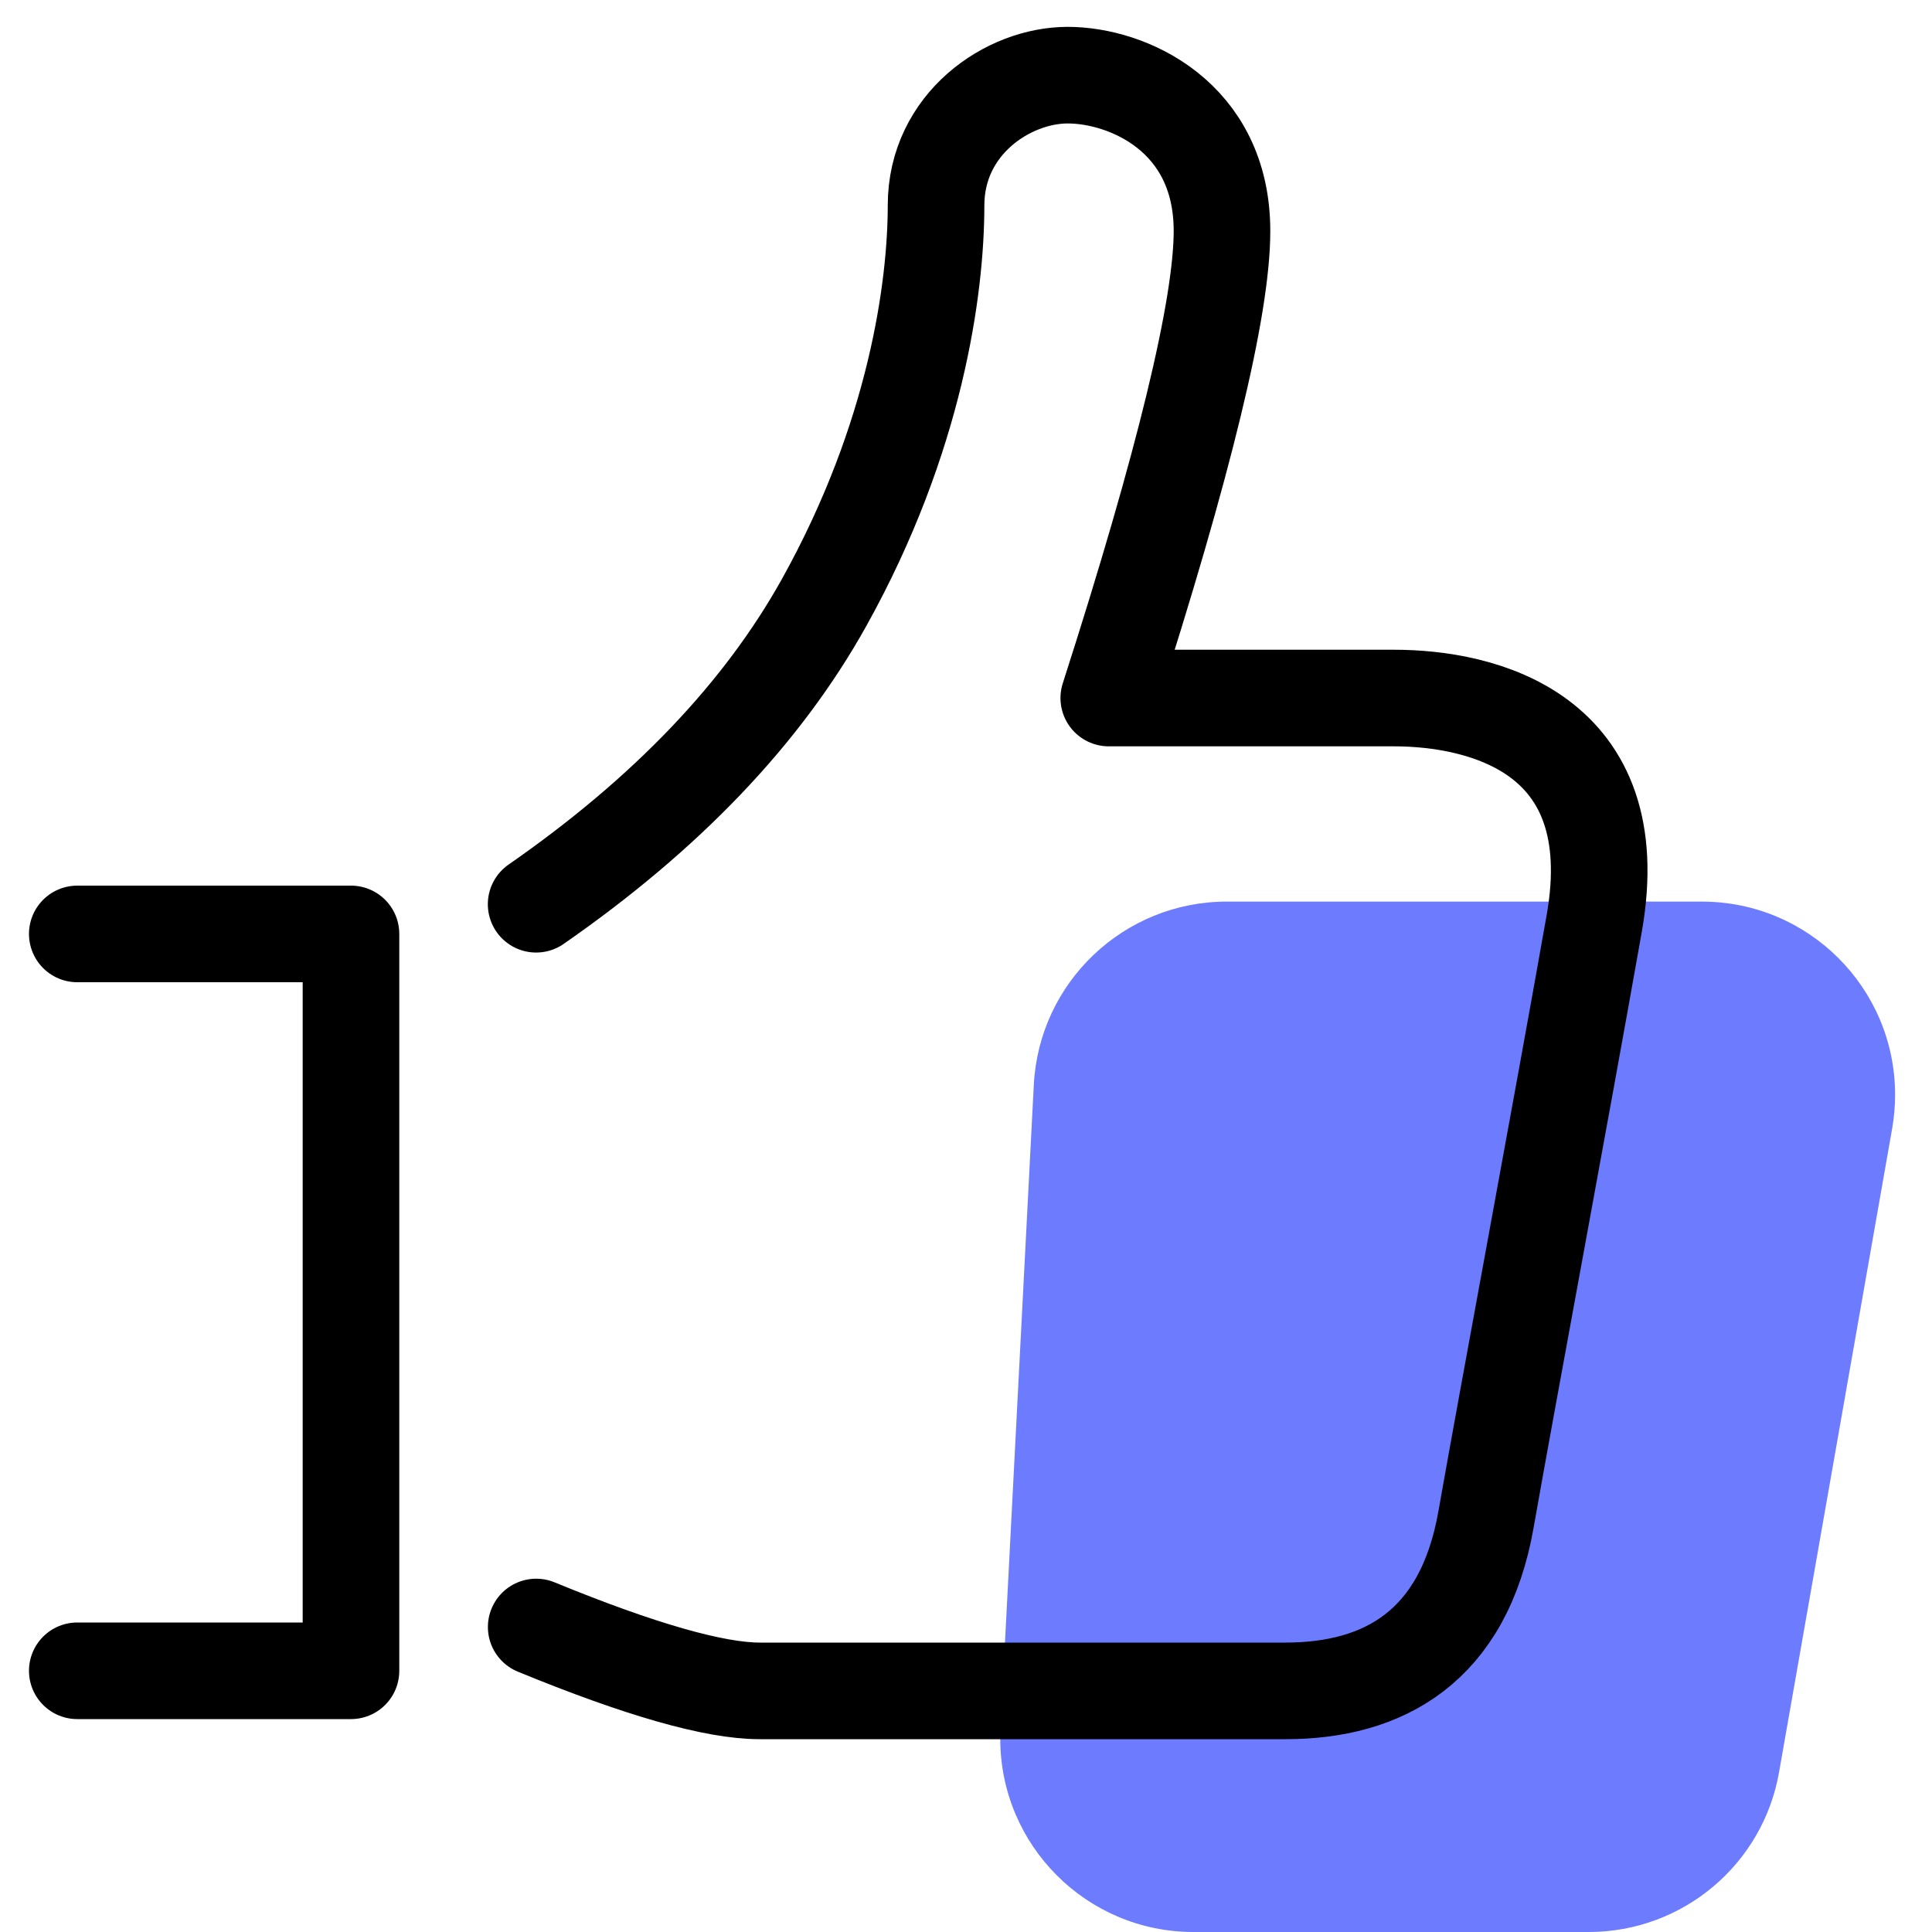 <svg xmlns="http://www.w3.org/2000/svg" width="30" height="30" viewBox="0 0 30 30">
    <g fill="none" fill-rule="evenodd">
        <path fill="#6D7BFF" d="M17.849 12.833h7.378c1.657 0 3 1.343 3 3 0 .174-.015.348-.045.52l-1.757 10c-.252 1.434-1.498 2.48-2.955 2.48h-6.138c-1.656 0-3-1.343-3-3 0-.051.002-.103.004-.154l.517-10c.082-1.595 1.4-2.846 2.996-2.846z" transform="translate(1.2 1.167)"/>
        <g stroke="#000" stroke-linecap="round" stroke-linejoin="round" stroke-width="1.5">
            <path d="M7.125 12.874c2.023-1.405 3.513-2.965 4.47-4.682 1.434-2.575 1.74-4.906 1.74-6.171C13.336.755 14.453 0 15.379 0c.926 0 2.396.638 2.396 2.42 0 1.188-.586 3.606-1.758 7.252h4.428c1.363 0 3.635.534 3.11 3.5-.525 2.967-1.33 7.267-1.68 9.253-.348 1.985-1.597 2.664-3.115 2.664h-8.163c-.702 0-1.859-.33-3.471-.992M0 13.335L4.25 13.335 4.25 24.777 0 24.777" transform="translate(1.2 1.167)"/>
        </g>
    </g>
</svg>
